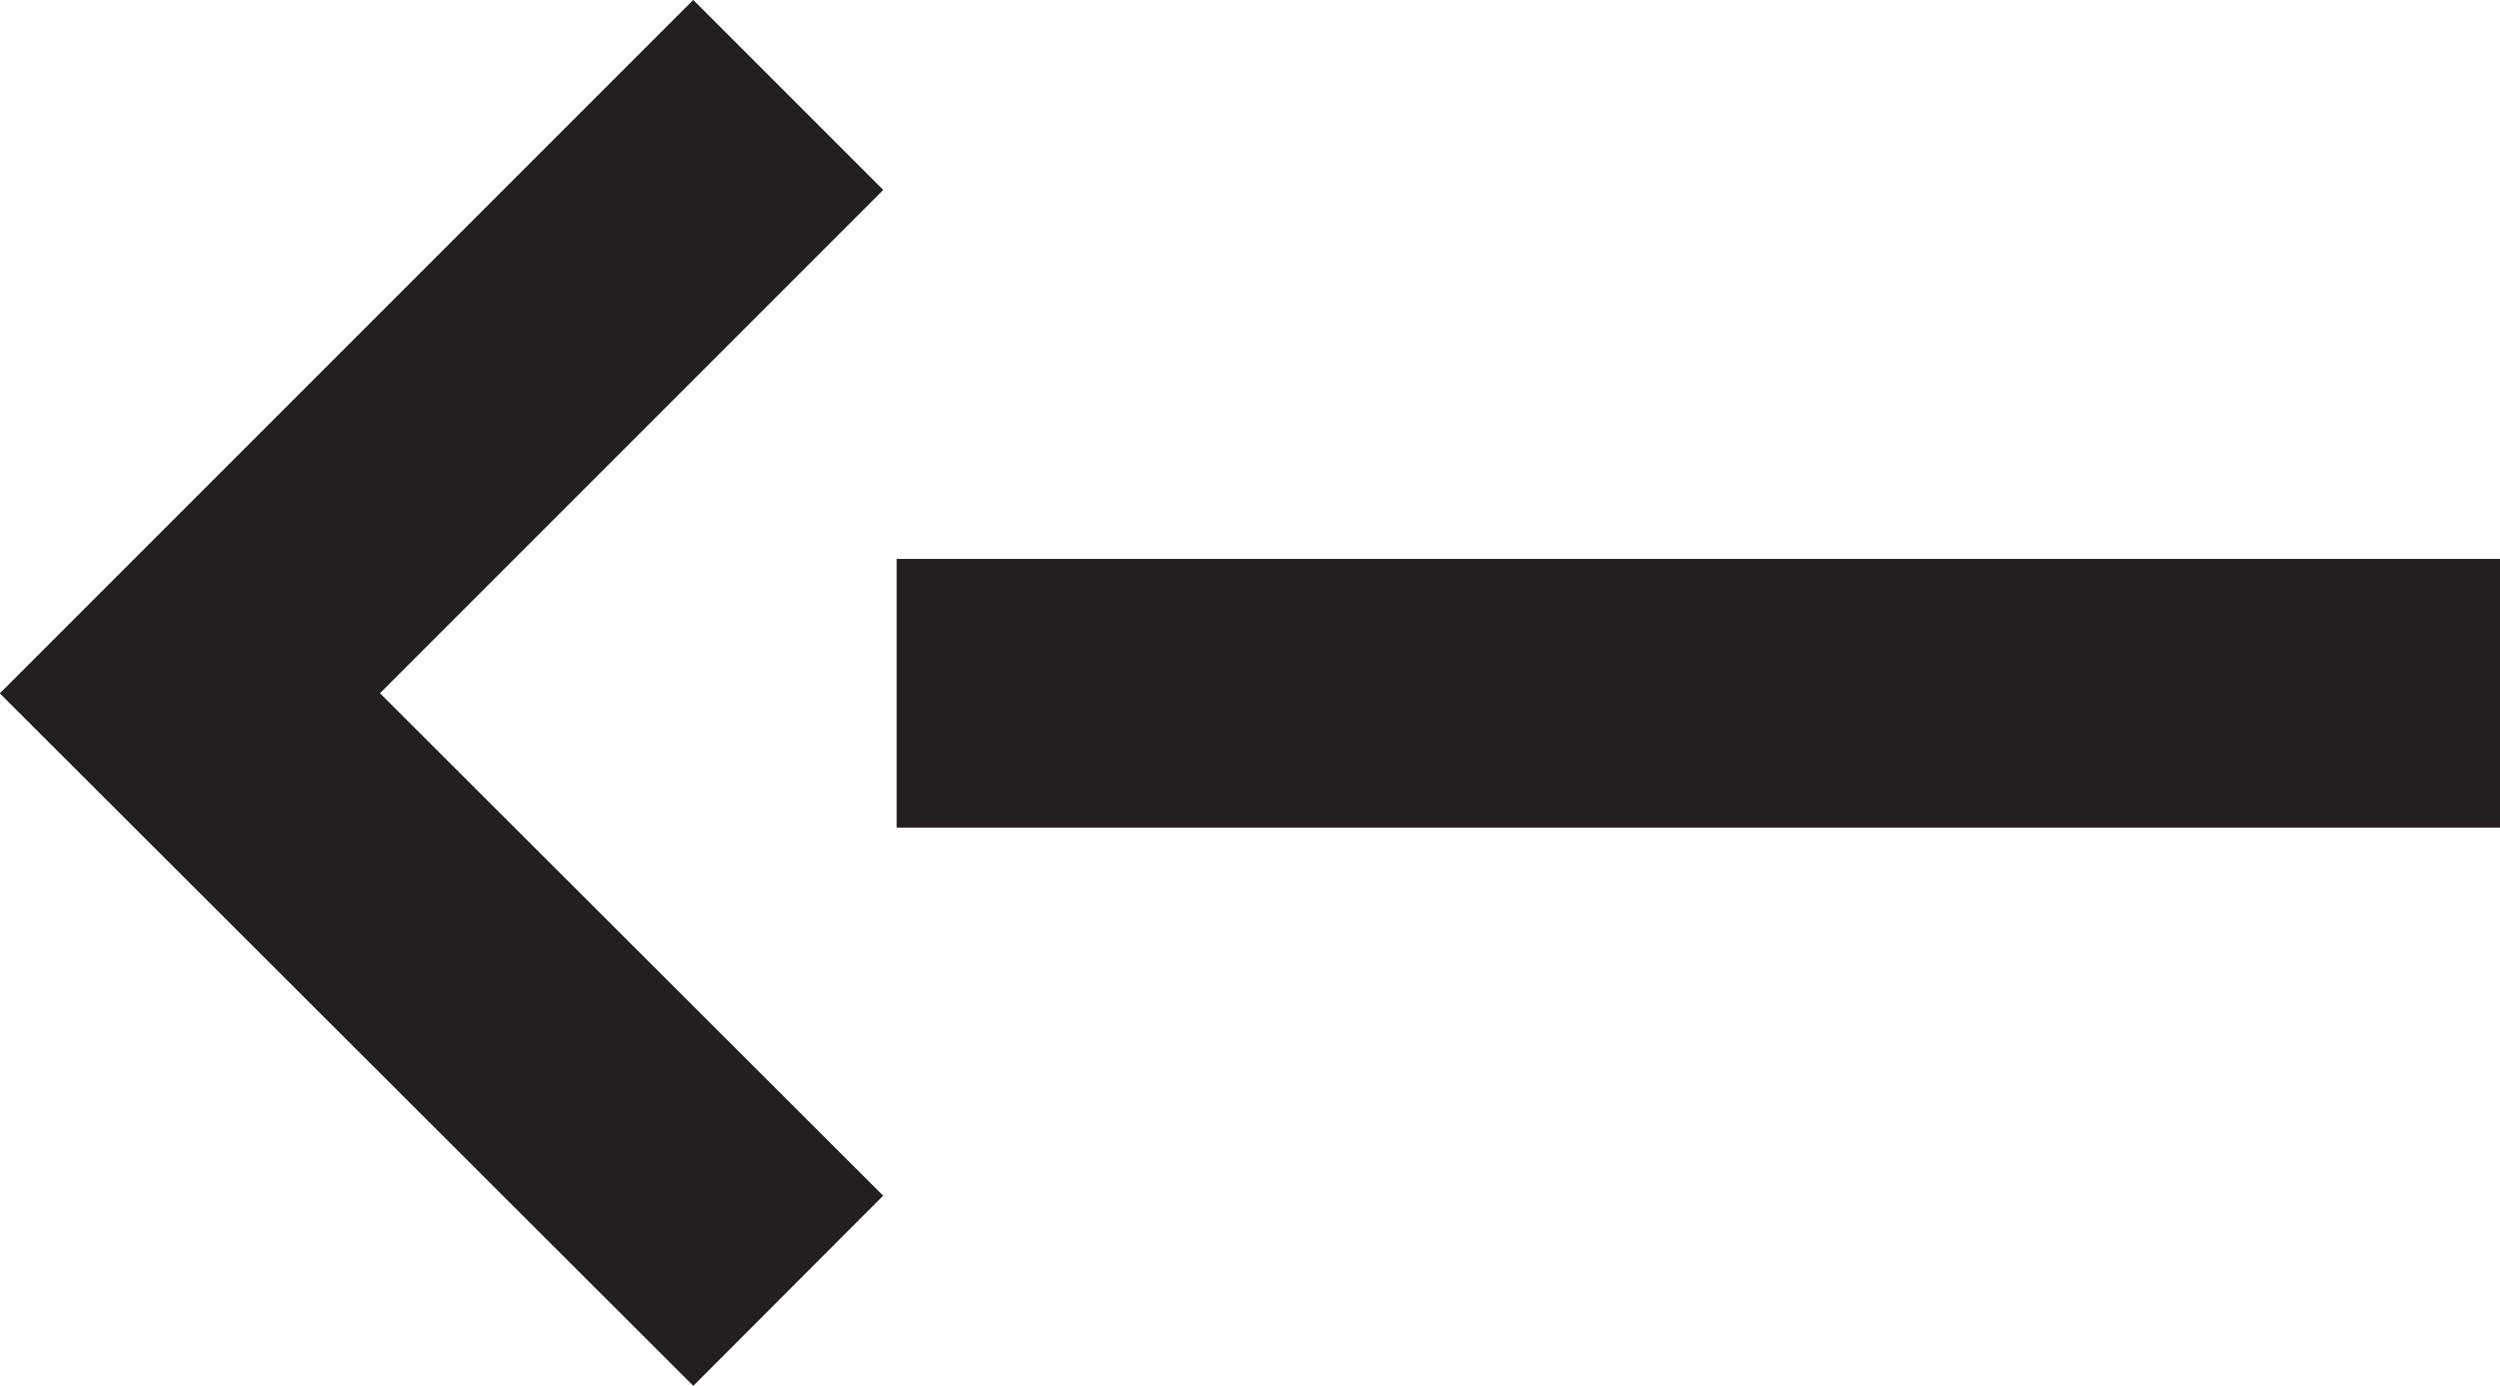 <svg xmlns="http://www.w3.org/2000/svg" viewBox="0 0 27.91 15.47"><defs><style>.cls-1{fill:none;stroke:#231f20;stroke-miterlimit:10;stroke-width:3px;}</style></defs><title>arrow-left</title><g id="Layer_2" data-name="Layer 2"><g id="Layer_1-2" data-name="Layer 1"><line class="cls-1" x1="10.01" y1="7.74" x2="27.91" y2="7.74"/><polyline class="cls-1" points="8.8 1.06 2.12 7.74 8.8 14.41"/></g></g></svg>